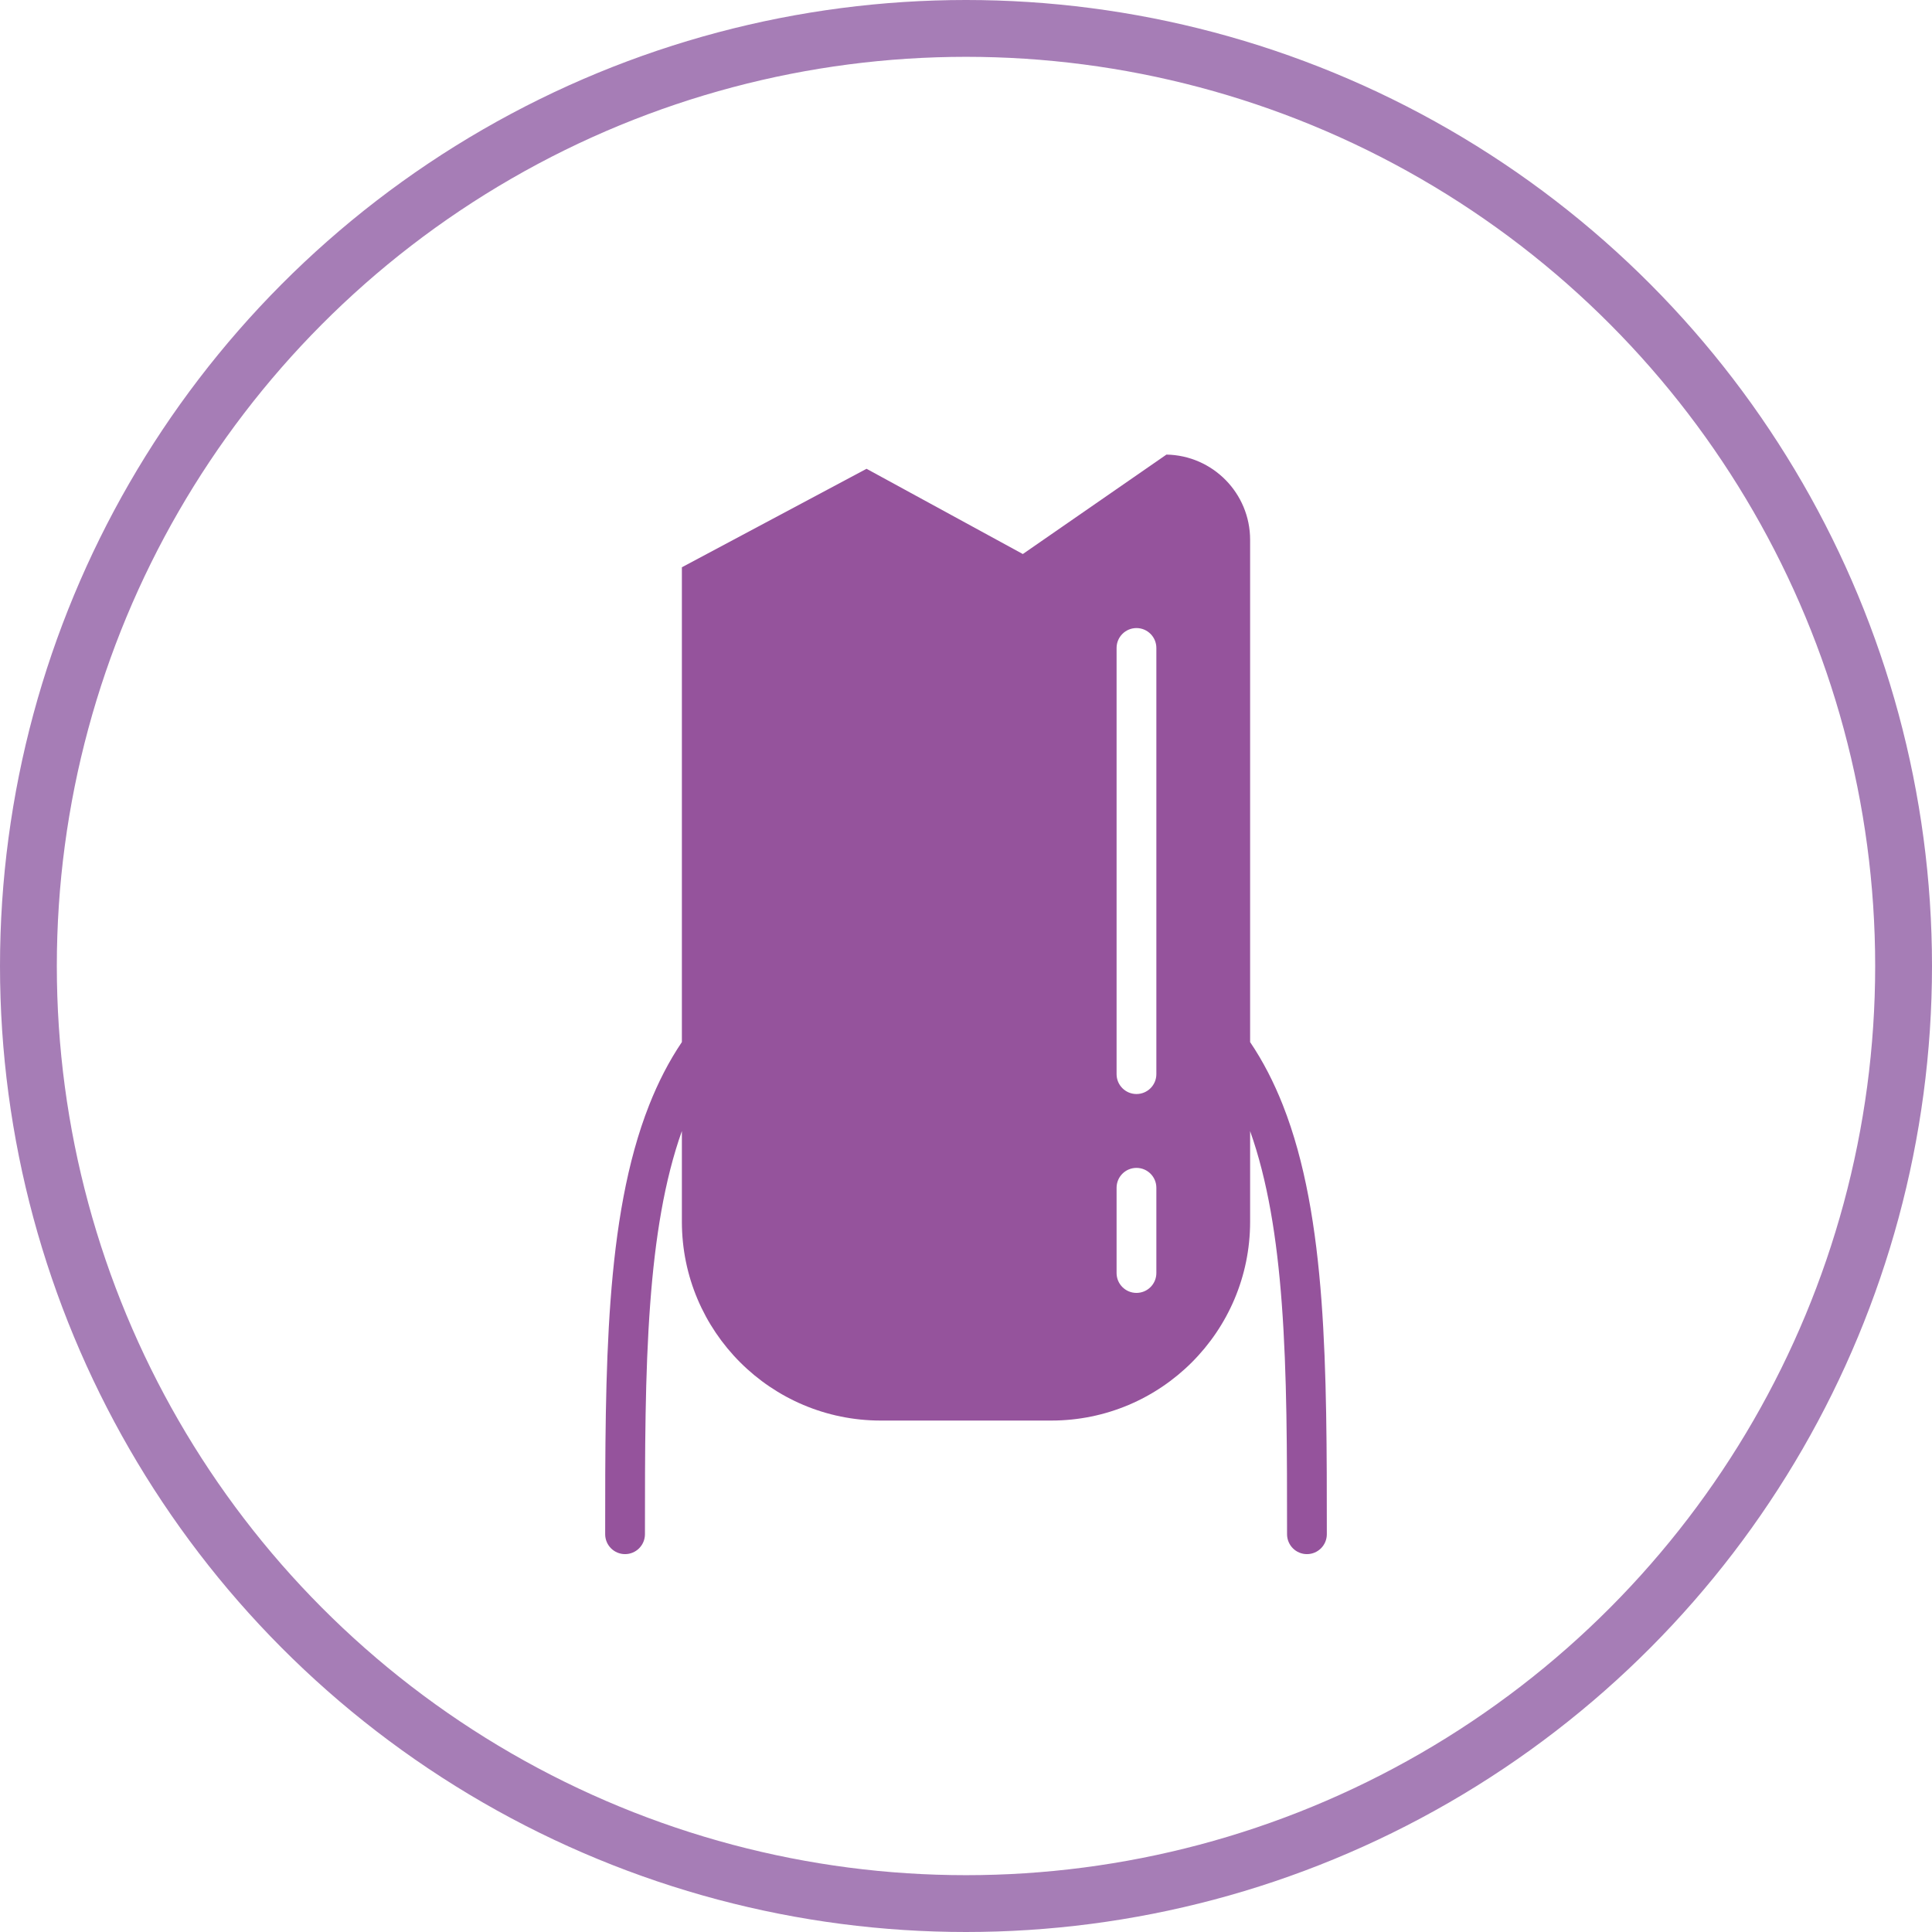 <?xml version="1.0" encoding="UTF-8"?> <svg xmlns="http://www.w3.org/2000/svg" width="68" height="68" viewBox="0 0 68 68" fill="none"> <circle cx="34" cy="34" r="33" stroke="#A67DB6" stroke-width="2"></circle> <path fill-rule="evenodd" clip-rule="evenodd" d="M24 19.966L30.5 16.5L36 19.5L41.055 16C42.687 16.029 44 17.361 44 19V36.678C44.458 37.356 44.837 38.098 45.151 38.893C45.939 40.889 46.321 43.231 46.511 45.773C46.7 48.312 46.7 51.096 46.7 53.983V53.999C46.7 54.386 46.387 54.7 46 54.7C45.613 54.7 45.3 54.386 45.3 53.999C45.3 51.094 45.3 48.359 45.114 45.877C44.943 43.577 44.614 41.535 44 39.811V42.999C44 46.865 40.866 49.999 37 49.999H31C27.134 49.999 24 46.865 24 42.999V39.809C23.386 41.533 23.057 43.576 22.886 45.877C22.7 48.359 22.7 51.094 22.7 53.999C22.7 54.386 22.387 54.7 22 54.7C21.613 54.7 21.3 54.386 21.3 53.999L21.3 53.983L21.3 53.983C21.3 51.096 21.3 48.312 21.489 45.773C21.679 43.231 22.061 40.889 22.849 38.893C23.163 38.098 23.542 37.355 24 36.677V19.966ZM40 22.106C40.387 22.106 40.7 22.42 40.7 22.806V37.806C40.7 38.193 40.387 38.506 40 38.506C39.613 38.506 39.3 38.193 39.3 37.806V22.806C39.3 22.42 39.613 22.106 40 22.106ZM40 41.106C40.387 41.106 40.7 41.419 40.7 41.806V44.806C40.7 45.193 40.387 45.506 40 45.506C39.613 45.506 39.3 45.193 39.3 44.806V41.806C39.3 41.419 39.613 41.106 40 41.106Z" fill="#95539C"></path> </svg> 